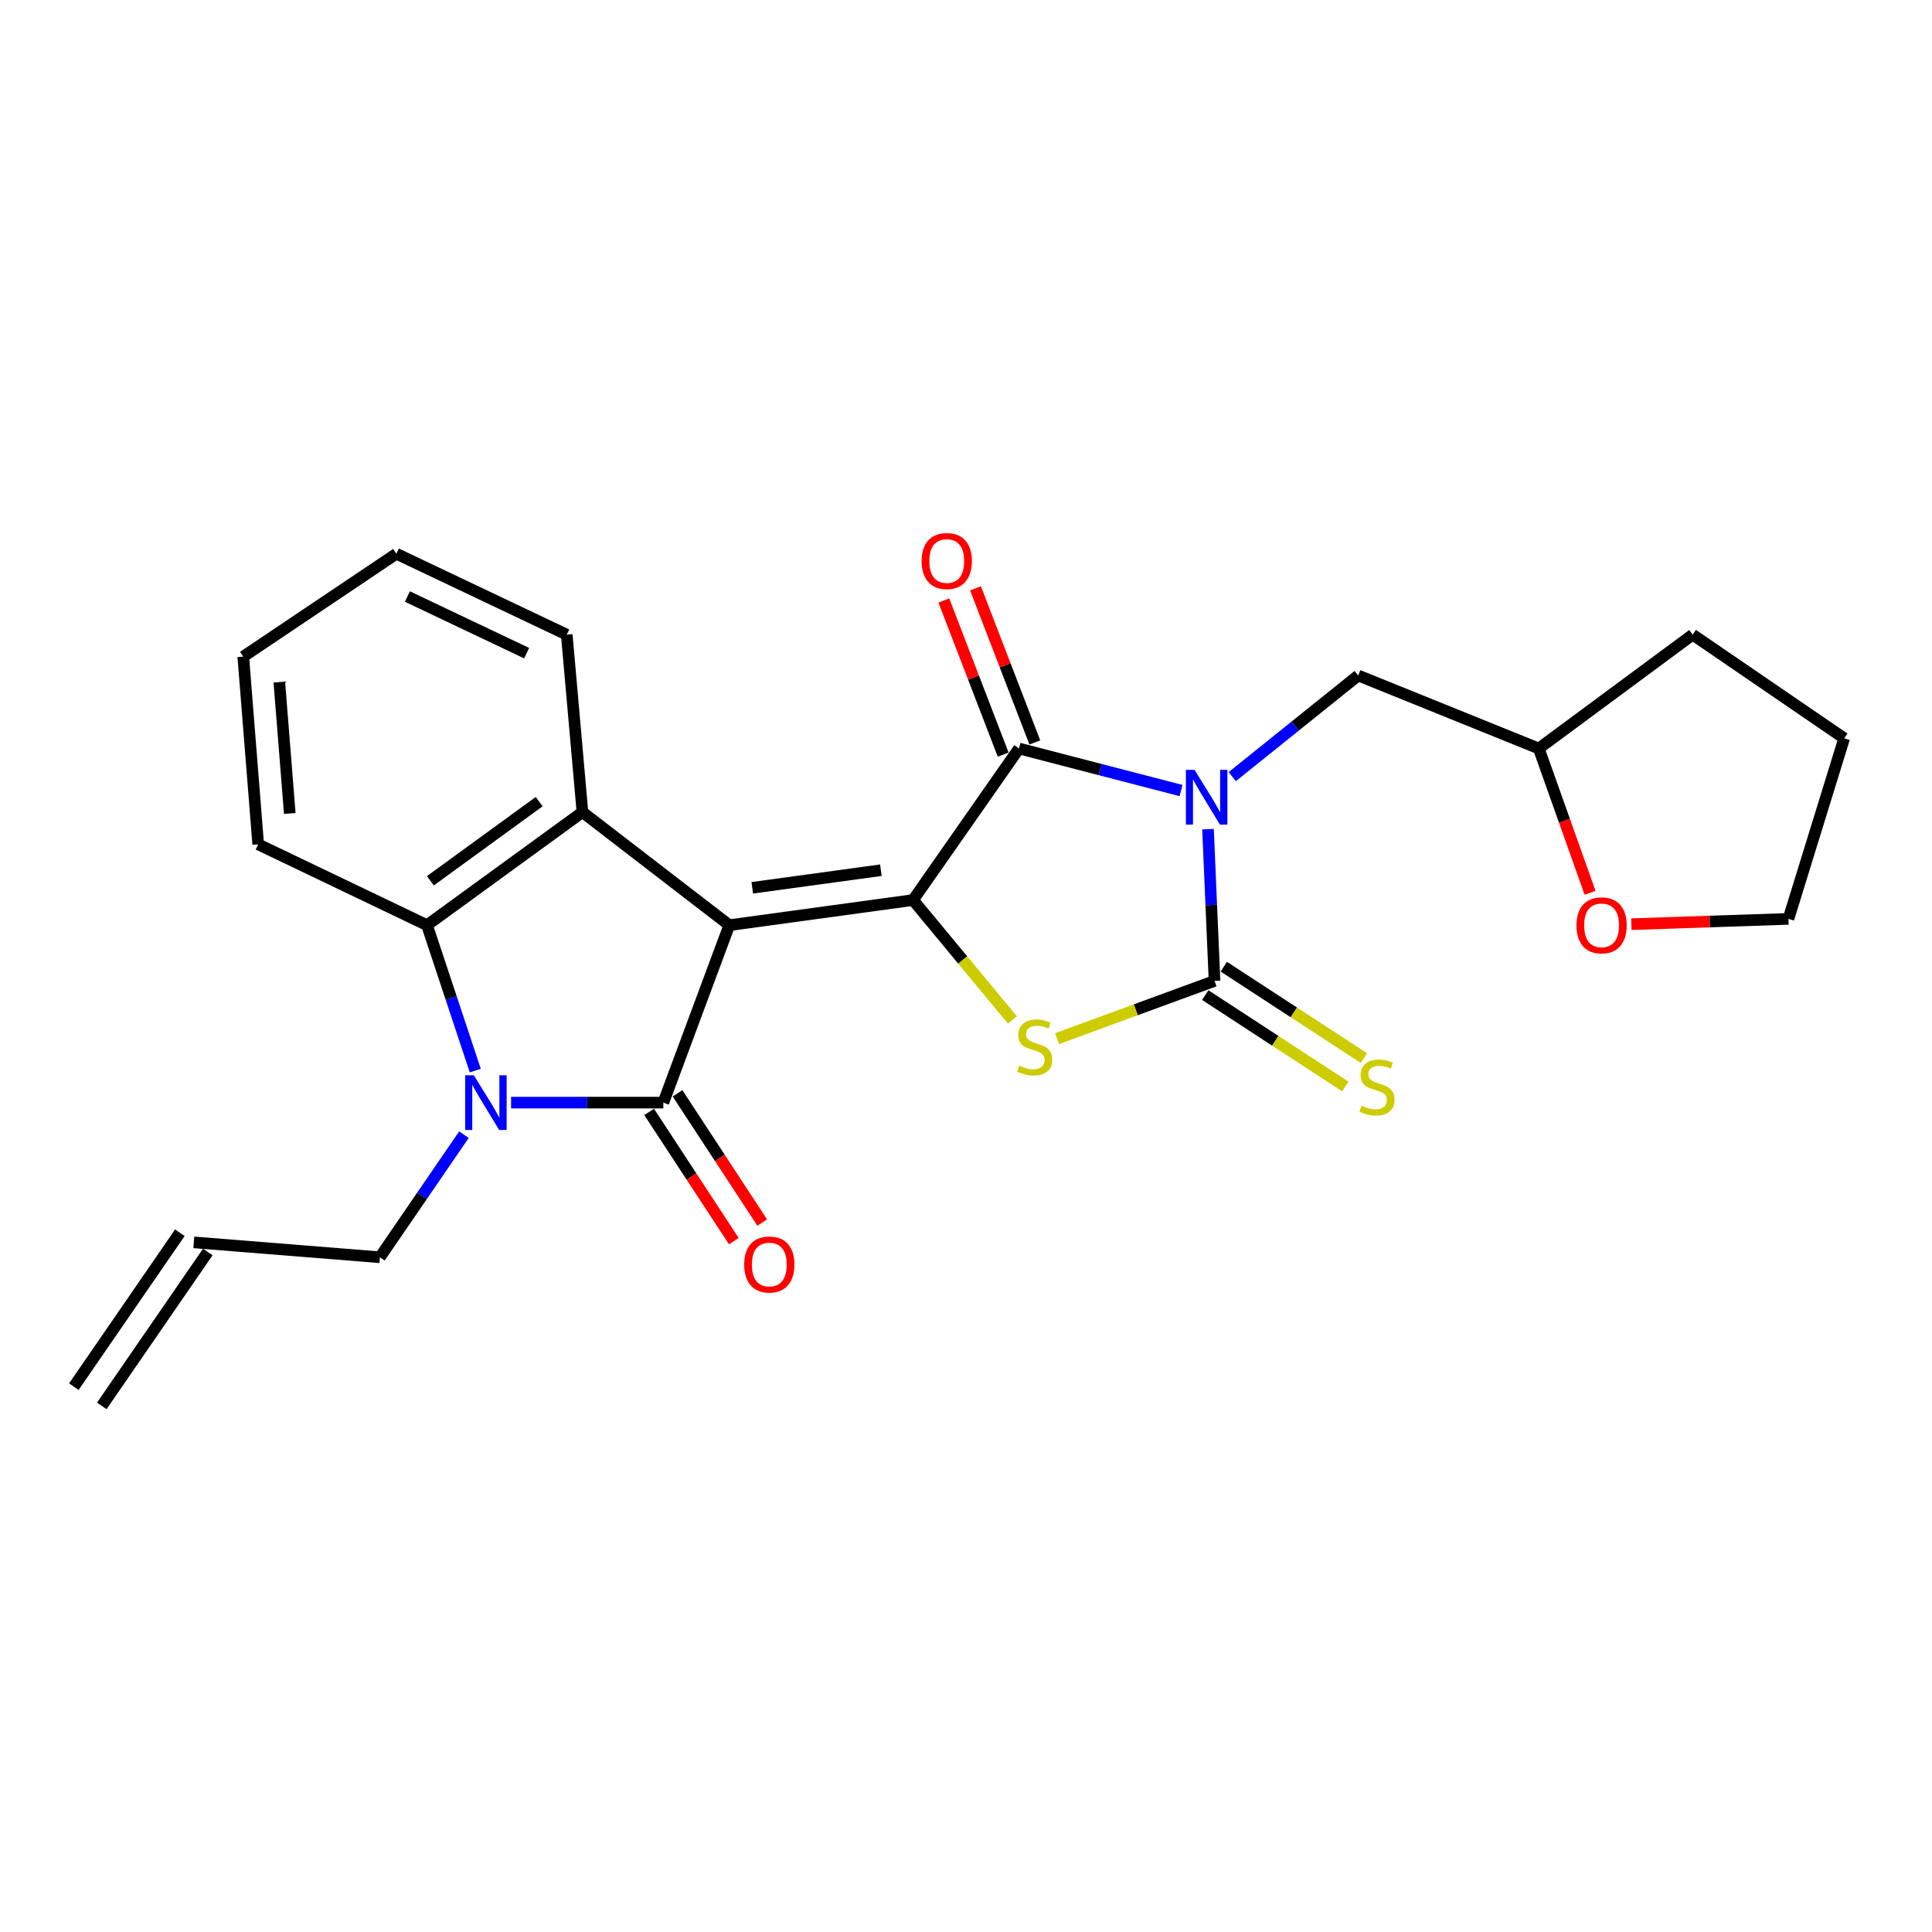 <?xml version='1.0' encoding='iso-8859-1'?>
<svg version='1.1' baseProfile='full'
              xmlns='http://www.w3.org/2000/svg'
                      xmlns:rdkit='http://www.rdkit.org/xml'
                      xmlns:xlink='http://www.w3.org/1999/xlink'
                  xml:space='preserve'
width='1000px' height='1000px' viewBox='0 0 1000 1000'>
<!-- END OF HEADER -->
<rect style='opacity:1.0;fill:#FFFFFF;stroke:none' width='1000' height='1000' x='0' y='0'> </rect>
<path class='bond-1' d='M 377.482,478.874 L 472.59,465.862' style='fill:none;fill-rule:evenodd;stroke:#000000;stroke-width:6px;stroke-linecap:butt;stroke-linejoin:miter;stroke-opacity:1' />
<path class='bond-1' d='M 389.368,459.526 L 455.943,450.417' style='fill:none;fill-rule:evenodd;stroke:#000000;stroke-width:6px;stroke-linecap:butt;stroke-linejoin:miter;stroke-opacity:1' />
<path class='bond-2' d='M 377.482,478.874 L 343.341,570.714' style='fill:none;fill-rule:evenodd;stroke:#000000;stroke-width:6px;stroke-linecap:butt;stroke-linejoin:miter;stroke-opacity:1' />
<path class='bond-7' d='M 377.482,478.874 L 301.474,420.347' style='fill:none;fill-rule:evenodd;stroke:#000000;stroke-width:6px;stroke-linecap:butt;stroke-linejoin:miter;stroke-opacity:1' />
<path class='bond-0' d='M 611.308,409.192 L 569.369,398.309' style='fill:none;fill-rule:evenodd;stroke:#0000FF;stroke-width:6px;stroke-linecap:butt;stroke-linejoin:miter;stroke-opacity:1' />
<path class='bond-0' d='M 569.369,398.309 L 527.43,387.425' style='fill:none;fill-rule:evenodd;stroke:#000000;stroke-width:6px;stroke-linecap:butt;stroke-linejoin:miter;stroke-opacity:1' />
<path class='bond-9' d='M 637.812,401.983 L 670.403,375.804' style='fill:none;fill-rule:evenodd;stroke:#0000FF;stroke-width:6px;stroke-linecap:butt;stroke-linejoin:miter;stroke-opacity:1' />
<path class='bond-9' d='M 670.403,375.804 L 702.993,349.626' style='fill:none;fill-rule:evenodd;stroke:#000000;stroke-width:6px;stroke-linecap:butt;stroke-linejoin:miter;stroke-opacity:1' />
<path class='bond-26' d='M 625.266,429.17 L 626.95,468.439' style='fill:none;fill-rule:evenodd;stroke:#0000FF;stroke-width:6px;stroke-linecap:butt;stroke-linejoin:miter;stroke-opacity:1' />
<path class='bond-26' d='M 626.95,468.439 L 628.634,507.709' style='fill:none;fill-rule:evenodd;stroke:#000000;stroke-width:6px;stroke-linecap:butt;stroke-linejoin:miter;stroke-opacity:1' />
<path class='bond-4' d='M 472.59,465.862 L 527.43,387.425' style='fill:none;fill-rule:evenodd;stroke:#000000;stroke-width:6px;stroke-linecap:butt;stroke-linejoin:miter;stroke-opacity:1' />
<path class='bond-6' d='M 472.59,465.862 L 498.304,496.889' style='fill:none;fill-rule:evenodd;stroke:#000000;stroke-width:6px;stroke-linecap:butt;stroke-linejoin:miter;stroke-opacity:1' />
<path class='bond-6' d='M 498.304,496.889 L 524.018,527.917' style='fill:none;fill-rule:evenodd;stroke:#CCCC00;stroke-width:6px;stroke-linecap:butt;stroke-linejoin:miter;stroke-opacity:1' />
<path class='bond-5' d='M 343.341,570.714 L 303.939,570.714' style='fill:none;fill-rule:evenodd;stroke:#000000;stroke-width:6px;stroke-linecap:butt;stroke-linejoin:miter;stroke-opacity:1' />
<path class='bond-5' d='M 303.939,570.714 L 264.537,570.714' style='fill:none;fill-rule:evenodd;stroke:#0000FF;stroke-width:6px;stroke-linecap:butt;stroke-linejoin:miter;stroke-opacity:1' />
<path class='bond-11' d='M 335.998,575.525 L 357.912,608.971' style='fill:none;fill-rule:evenodd;stroke:#000000;stroke-width:6px;stroke-linecap:butt;stroke-linejoin:miter;stroke-opacity:1' />
<path class='bond-11' d='M 357.912,608.971 L 379.826,642.417' style='fill:none;fill-rule:evenodd;stroke:#FF0000;stroke-width:6px;stroke-linecap:butt;stroke-linejoin:miter;stroke-opacity:1' />
<path class='bond-11' d='M 350.684,565.903 L 372.598,599.349' style='fill:none;fill-rule:evenodd;stroke:#000000;stroke-width:6px;stroke-linecap:butt;stroke-linejoin:miter;stroke-opacity:1' />
<path class='bond-11' d='M 372.598,599.349 L 394.512,632.795' style='fill:none;fill-rule:evenodd;stroke:#FF0000;stroke-width:6px;stroke-linecap:butt;stroke-linejoin:miter;stroke-opacity:1' />
<path class='bond-3' d='M 628.634,507.709 L 587.879,522.659' style='fill:none;fill-rule:evenodd;stroke:#000000;stroke-width:6px;stroke-linecap:butt;stroke-linejoin:miter;stroke-opacity:1' />
<path class='bond-3' d='M 587.879,522.659 L 547.124,537.61' style='fill:none;fill-rule:evenodd;stroke:#CCCC00;stroke-width:6px;stroke-linecap:butt;stroke-linejoin:miter;stroke-opacity:1' />
<path class='bond-10' d='M 623.837,515.062 L 660.094,538.716' style='fill:none;fill-rule:evenodd;stroke:#000000;stroke-width:6px;stroke-linecap:butt;stroke-linejoin:miter;stroke-opacity:1' />
<path class='bond-10' d='M 660.094,538.716 L 696.351,562.37' style='fill:none;fill-rule:evenodd;stroke:#CCCC00;stroke-width:6px;stroke-linecap:butt;stroke-linejoin:miter;stroke-opacity:1' />
<path class='bond-10' d='M 633.431,500.356 L 669.688,524.01' style='fill:none;fill-rule:evenodd;stroke:#000000;stroke-width:6px;stroke-linecap:butt;stroke-linejoin:miter;stroke-opacity:1' />
<path class='bond-10' d='M 669.688,524.01 L 705.945,547.664' style='fill:none;fill-rule:evenodd;stroke:#CCCC00;stroke-width:6px;stroke-linecap:butt;stroke-linejoin:miter;stroke-opacity:1' />
<path class='bond-12' d='M 535.623,384.271 L 520.27,344.393' style='fill:none;fill-rule:evenodd;stroke:#000000;stroke-width:6px;stroke-linecap:butt;stroke-linejoin:miter;stroke-opacity:1' />
<path class='bond-12' d='M 520.27,344.393 L 504.918,304.515' style='fill:none;fill-rule:evenodd;stroke:#FF0000;stroke-width:6px;stroke-linecap:butt;stroke-linejoin:miter;stroke-opacity:1' />
<path class='bond-12' d='M 519.237,390.579 L 503.884,350.701' style='fill:none;fill-rule:evenodd;stroke:#000000;stroke-width:6px;stroke-linecap:butt;stroke-linejoin:miter;stroke-opacity:1' />
<path class='bond-12' d='M 503.884,350.701 L 488.532,310.824' style='fill:none;fill-rule:evenodd;stroke:#FF0000;stroke-width:6px;stroke-linecap:butt;stroke-linejoin:miter;stroke-opacity:1' />
<path class='bond-14' d='M 240.132,587.3 L 218.382,619.03' style='fill:none;fill-rule:evenodd;stroke:#0000FF;stroke-width:6px;stroke-linecap:butt;stroke-linejoin:miter;stroke-opacity:1' />
<path class='bond-14' d='M 218.382,619.03 L 196.632,650.76' style='fill:none;fill-rule:evenodd;stroke:#000000;stroke-width:6px;stroke-linecap:butt;stroke-linejoin:miter;stroke-opacity:1' />
<path class='bond-25' d='M 245.998,554.135 L 233.508,516.505' style='fill:none;fill-rule:evenodd;stroke:#0000FF;stroke-width:6px;stroke-linecap:butt;stroke-linejoin:miter;stroke-opacity:1' />
<path class='bond-25' d='M 233.508,516.505 L 221.018,478.874' style='fill:none;fill-rule:evenodd;stroke:#000000;stroke-width:6px;stroke-linecap:butt;stroke-linejoin:miter;stroke-opacity:1' />
<path class='bond-8' d='M 301.474,420.347 L 221.018,478.874' style='fill:none;fill-rule:evenodd;stroke:#000000;stroke-width:6px;stroke-linecap:butt;stroke-linejoin:miter;stroke-opacity:1' />
<path class='bond-8' d='M 279.077,414.927 L 222.758,455.896' style='fill:none;fill-rule:evenodd;stroke:#000000;stroke-width:6px;stroke-linecap:butt;stroke-linejoin:miter;stroke-opacity:1' />
<path class='bond-18' d='M 301.474,420.347 L 293.349,328.497' style='fill:none;fill-rule:evenodd;stroke:#000000;stroke-width:6px;stroke-linecap:butt;stroke-linejoin:miter;stroke-opacity:1' />
<path class='bond-19' d='M 221.018,478.874 L 133.646,437.027' style='fill:none;fill-rule:evenodd;stroke:#000000;stroke-width:6px;stroke-linecap:butt;stroke-linejoin:miter;stroke-opacity:1' />
<path class='bond-17' d='M 702.993,349.626 L 796.462,387.425' style='fill:none;fill-rule:evenodd;stroke:#000000;stroke-width:6px;stroke-linecap:butt;stroke-linejoin:miter;stroke-opacity:1' />
<path class='bond-13' d='M 823.021,462.128 L 809.741,424.776' style='fill:none;fill-rule:evenodd;stroke:#FF0000;stroke-width:6px;stroke-linecap:butt;stroke-linejoin:miter;stroke-opacity:1' />
<path class='bond-13' d='M 809.741,424.776 L 796.462,387.425' style='fill:none;fill-rule:evenodd;stroke:#000000;stroke-width:6px;stroke-linecap:butt;stroke-linejoin:miter;stroke-opacity:1' />
<path class='bond-20' d='M 844.394,478.353 L 885.047,476.98' style='fill:none;fill-rule:evenodd;stroke:#FF0000;stroke-width:6px;stroke-linecap:butt;stroke-linejoin:miter;stroke-opacity:1' />
<path class='bond-20' d='M 885.047,476.98 L 925.701,475.606' style='fill:none;fill-rule:evenodd;stroke:#000000;stroke-width:6px;stroke-linecap:butt;stroke-linejoin:miter;stroke-opacity:1' />
<path class='bond-15' d='M 196.632,650.76 L 100.324,643.044' style='fill:none;fill-rule:evenodd;stroke:#000000;stroke-width:6px;stroke-linecap:butt;stroke-linejoin:miter;stroke-opacity:1' />
<path class='bond-16' d='M 93.094,638.065 L 38.224,717.731' style='fill:none;fill-rule:evenodd;stroke:#000000;stroke-width:6px;stroke-linecap:butt;stroke-linejoin:miter;stroke-opacity:1' />
<path class='bond-16' d='M 107.554,648.024 L 52.685,727.69' style='fill:none;fill-rule:evenodd;stroke:#000000;stroke-width:6px;stroke-linecap:butt;stroke-linejoin:miter;stroke-opacity:1' />
<path class='bond-21' d='M 796.462,387.425 L 876.128,328.497' style='fill:none;fill-rule:evenodd;stroke:#000000;stroke-width:6px;stroke-linecap:butt;stroke-linejoin:miter;stroke-opacity:1' />
<path class='bond-22' d='M 293.349,328.497 L 205.167,286.621' style='fill:none;fill-rule:evenodd;stroke:#000000;stroke-width:6px;stroke-linecap:butt;stroke-linejoin:miter;stroke-opacity:1' />
<path class='bond-22' d='M 272.589,338.076 L 210.862,308.763' style='fill:none;fill-rule:evenodd;stroke:#000000;stroke-width:6px;stroke-linecap:butt;stroke-linejoin:miter;stroke-opacity:1' />
<path class='bond-27' d='M 133.646,437.027 L 125.911,339.861' style='fill:none;fill-rule:evenodd;stroke:#000000;stroke-width:6px;stroke-linecap:butt;stroke-linejoin:miter;stroke-opacity:1' />
<path class='bond-27' d='M 149.989,421.059 L 144.574,353.043' style='fill:none;fill-rule:evenodd;stroke:#000000;stroke-width:6px;stroke-linecap:butt;stroke-linejoin:miter;stroke-opacity:1' />
<path class='bond-28' d='M 925.701,475.606 L 954.545,382.148' style='fill:none;fill-rule:evenodd;stroke:#000000;stroke-width:6px;stroke-linecap:butt;stroke-linejoin:miter;stroke-opacity:1' />
<path class='bond-24' d='M 876.128,328.497 L 954.545,382.148' style='fill:none;fill-rule:evenodd;stroke:#000000;stroke-width:6px;stroke-linecap:butt;stroke-linejoin:miter;stroke-opacity:1' />
<path class='bond-23' d='M 205.167,286.621 L 125.911,339.861' style='fill:none;fill-rule:evenodd;stroke:#000000;stroke-width:6px;stroke-linecap:butt;stroke-linejoin:miter;stroke-opacity:1' />
<path  class='atom-1' d='M 618.297 398.471
L 627.577 413.471
Q 628.497 414.951, 629.977 417.631
Q 631.457 420.311, 631.537 420.471
L 631.537 398.471
L 635.297 398.471
L 635.297 426.791
L 631.417 426.791
L 621.457 410.391
Q 620.297 408.471, 619.057 406.271
Q 617.857 404.071, 617.497 403.391
L 617.497 426.791
L 613.817 426.791
L 613.817 398.471
L 618.297 398.471
' fill='#0000FF'/>
<path  class='atom-6' d='M 245.241 556.554
L 254.521 571.554
Q 255.441 573.034, 256.921 575.714
Q 258.401 578.394, 258.481 578.554
L 258.481 556.554
L 262.241 556.554
L 262.241 584.874
L 258.361 584.874
L 248.401 568.474
Q 247.241 566.554, 246.001 564.354
Q 244.801 562.154, 244.441 561.474
L 244.441 584.874
L 240.761 584.874
L 240.761 556.554
L 245.241 556.554
' fill='#0000FF'/>
<path  class='atom-7' d='M 527.565 551.57
Q 527.885 551.69, 529.205 552.25
Q 530.525 552.81, 531.965 553.17
Q 533.445 553.49, 534.885 553.49
Q 537.565 553.49, 539.125 552.21
Q 540.685 550.89, 540.685 548.61
Q 540.685 547.05, 539.885 546.09
Q 539.125 545.13, 537.925 544.61
Q 536.725 544.09, 534.725 543.49
Q 532.205 542.73, 530.685 542.01
Q 529.205 541.29, 528.125 539.77
Q 527.085 538.25, 527.085 535.69
Q 527.085 532.13, 529.485 529.93
Q 531.925 527.73, 536.725 527.73
Q 540.005 527.73, 543.725 529.29
L 542.805 532.37
Q 539.405 530.97, 536.845 530.97
Q 534.085 530.97, 532.565 532.13
Q 531.045 533.25, 531.085 535.21
Q 531.085 536.73, 531.845 537.65
Q 532.645 538.57, 533.765 539.09
Q 534.925 539.61, 536.845 540.21
Q 539.405 541.01, 540.925 541.81
Q 542.445 542.61, 543.525 544.25
Q 544.645 545.85, 544.645 548.61
Q 544.645 552.53, 542.005 554.65
Q 539.405 556.73, 535.045 556.73
Q 532.525 556.73, 530.605 556.17
Q 528.725 555.65, 526.485 554.73
L 527.565 551.57
' fill='#CCCC00'/>
<path  class='atom-11' d='M 704.738 572.299
Q 705.058 572.419, 706.378 572.979
Q 707.698 573.539, 709.138 573.899
Q 710.618 574.219, 712.058 574.219
Q 714.738 574.219, 716.298 572.939
Q 717.858 571.619, 717.858 569.339
Q 717.858 567.779, 717.058 566.819
Q 716.298 565.859, 715.098 565.339
Q 713.898 564.819, 711.898 564.219
Q 709.378 563.459, 707.858 562.739
Q 706.378 562.019, 705.298 560.499
Q 704.258 558.979, 704.258 556.419
Q 704.258 552.859, 706.658 550.659
Q 709.098 548.459, 713.898 548.459
Q 717.178 548.459, 720.898 550.019
L 719.978 553.099
Q 716.578 551.699, 714.018 551.699
Q 711.258 551.699, 709.738 552.859
Q 708.218 553.979, 708.258 555.939
Q 708.258 557.459, 709.018 558.379
Q 709.818 559.299, 710.938 559.819
Q 712.098 560.339, 714.018 560.939
Q 716.578 561.739, 718.098 562.539
Q 719.618 563.339, 720.698 564.979
Q 721.818 566.579, 721.818 569.339
Q 721.818 573.259, 719.178 575.379
Q 716.578 577.459, 712.218 577.459
Q 709.698 577.459, 707.778 576.899
Q 705.898 576.379, 703.658 575.459
L 704.738 572.299
' fill='#CCCC00'/>
<path  class='atom-12' d='M 385.191 654.508
Q 385.191 647.708, 388.551 643.908
Q 391.911 640.108, 398.191 640.108
Q 404.471 640.108, 407.831 643.908
Q 411.191 647.708, 411.191 654.508
Q 411.191 661.388, 407.791 665.308
Q 404.391 669.188, 398.191 669.188
Q 391.951 669.188, 388.551 665.308
Q 385.191 661.428, 385.191 654.508
M 398.191 665.988
Q 402.511 665.988, 404.831 663.108
Q 407.191 660.188, 407.191 654.508
Q 407.191 648.948, 404.831 646.148
Q 402.511 643.308, 398.191 643.308
Q 393.871 643.308, 391.511 646.108
Q 389.191 648.908, 389.191 654.508
Q 389.191 660.228, 391.511 663.108
Q 393.871 665.988, 398.191 665.988
' fill='#FF0000'/>
<path  class='atom-13' d='M 477.041 290.388
Q 477.041 283.588, 480.401 279.788
Q 483.761 275.988, 490.041 275.988
Q 496.321 275.988, 499.681 279.788
Q 503.041 283.588, 503.041 290.388
Q 503.041 297.268, 499.641 301.188
Q 496.241 305.068, 490.041 305.068
Q 483.801 305.068, 480.401 301.188
Q 477.041 297.308, 477.041 290.388
M 490.041 301.868
Q 494.361 301.868, 496.681 298.988
Q 499.041 296.068, 499.041 290.388
Q 499.041 284.828, 496.681 282.028
Q 494.361 279.188, 490.041 279.188
Q 485.721 279.188, 483.361 281.988
Q 481.041 284.788, 481.041 290.388
Q 481.041 296.108, 483.361 298.988
Q 485.721 301.868, 490.041 301.868
' fill='#FF0000'/>
<path  class='atom-14' d='M 815.974 478.954
Q 815.974 472.154, 819.334 468.354
Q 822.694 464.554, 828.974 464.554
Q 835.254 464.554, 838.614 468.354
Q 841.974 472.154, 841.974 478.954
Q 841.974 485.834, 838.574 489.754
Q 835.174 493.634, 828.974 493.634
Q 822.734 493.634, 819.334 489.754
Q 815.974 485.874, 815.974 478.954
M 828.974 490.434
Q 833.294 490.434, 835.614 487.554
Q 837.974 484.634, 837.974 478.954
Q 837.974 473.394, 835.614 470.594
Q 833.294 467.754, 828.974 467.754
Q 824.654 467.754, 822.294 470.554
Q 819.974 473.354, 819.974 478.954
Q 819.974 484.674, 822.294 487.554
Q 824.654 490.434, 828.974 490.434
' fill='#FF0000'/>
</svg>
